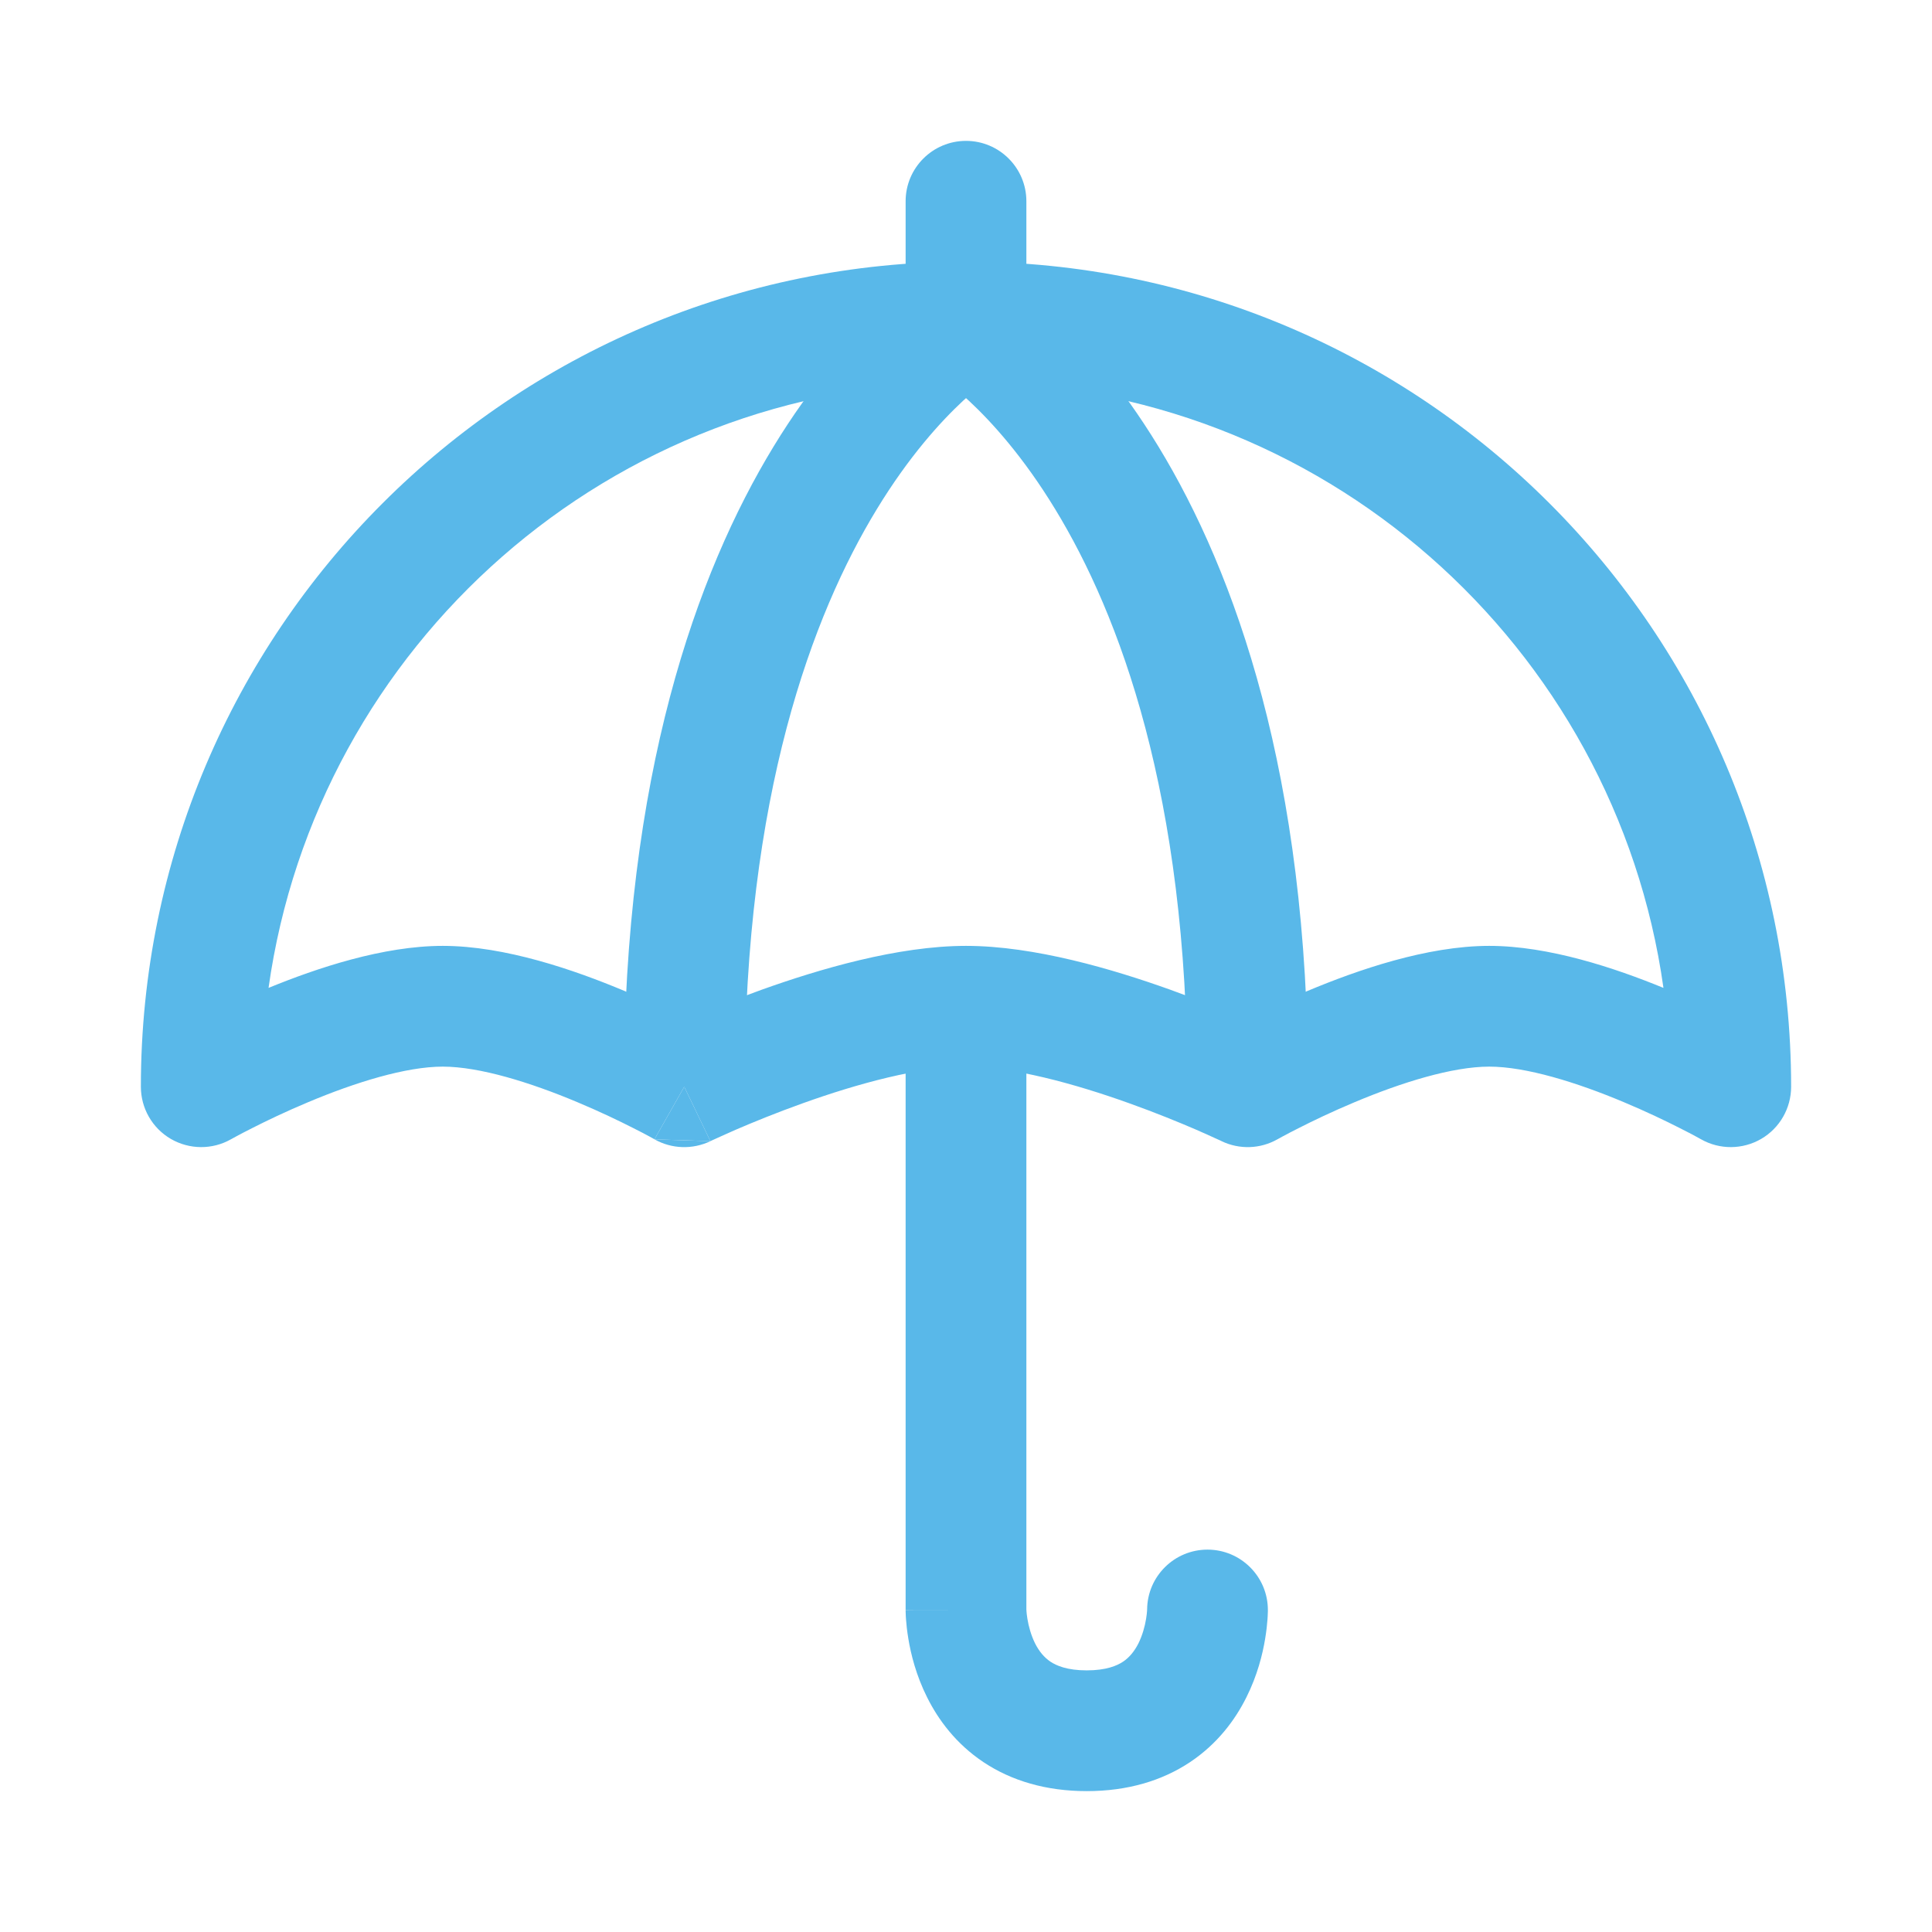 <?xml version="1.0" encoding="UTF-8" standalone="no"?><svg xmlns="http://www.w3.org/2000/svg" fill="none" height="24" viewBox="0 0 24 24" width="24">
<path clip-rule="evenodd" d="M12 12.25C12.414 12.25 12.75 12.586 12.75 13V19.993C12.75 19.996 12.75 20.002 12.751 20.011C12.752 20.032 12.756 20.067 12.763 20.111C12.778 20.203 12.808 20.313 12.858 20.415C12.908 20.513 12.97 20.589 13.049 20.642C13.123 20.691 13.256 20.75 13.5 20.75C13.744 20.75 13.877 20.691 13.951 20.642C14.03 20.589 14.092 20.513 14.142 20.415C14.192 20.313 14.222 20.203 14.237 20.111C14.244 20.067 14.248 20.032 14.249 20.011C14.25 20.001 14.25 19.995 14.25 19.992C14.254 19.582 14.588 19.25 15 19.25C15.414 19.25 15.75 19.586 15.75 20H15C15.75 20 15.75 20 15.75 20L15.75 20.002L15.75 20.003L15.75 20.007L15.75 20.016L15.749 20.042C15.749 20.062 15.747 20.087 15.745 20.118C15.741 20.179 15.732 20.261 15.716 20.358C15.685 20.547 15.62 20.812 15.483 21.085C15.345 21.362 15.126 21.661 14.783 21.89C14.436 22.121 14.006 22.25 13.5 22.25C12.994 22.25 12.564 22.121 12.217 21.89C11.874 21.661 11.655 21.362 11.517 21.085C11.38 20.812 11.315 20.547 11.284 20.358C11.268 20.261 11.259 20.179 11.255 20.118C11.253 20.087 11.251 20.062 11.251 20.042L11.25 20.016L11.25 20.007L11.25 20.003L11.25 20.002C11.25 20.002 11.25 20 12 20H11.25V13C11.25 12.586 11.586 12.25 12 12.25Z" fill="#59B8E9" fill-rule="evenodd"/>
<path clip-rule="evenodd" d="M12 1.75C12.414 1.75 12.75 2.086 12.75 2.5V3.5C12.75 3.914 12.414 4.25 12 4.25C11.586 4.25 11.25 3.914 11.25 3.5V2.5C11.25 2.086 11.586 1.75 12 1.75Z" fill="#59B8E9" fill-rule="evenodd"/>
<path clip-rule="evenodd" d="M3.336 12.272C3.938 12.025 4.76 11.75 5.5 11.75C6.277 11.75 7.144 12.053 7.753 12.308C8.062 12.438 8.331 12.567 8.526 12.665C8.534 12.662 8.542 12.659 8.55 12.655C8.777 12.557 9.097 12.426 9.464 12.294C10.174 12.04 11.152 11.75 12 11.75C12.848 11.75 13.826 12.04 14.536 12.294C14.903 12.426 15.223 12.557 15.45 12.655C15.459 12.659 15.466 12.662 15.474 12.665C15.669 12.567 15.938 12.438 16.247 12.308C16.856 12.053 17.723 11.75 18.5 11.75C19.24 11.75 20.062 12.025 20.664 12.272C20.067 8.021 16.416 4.75 12 4.75C7.584 4.75 3.933 8.021 3.336 12.272ZM21.13 14.152L21.128 14.151L21.117 14.145C21.106 14.139 21.088 14.129 21.066 14.117C21.02 14.092 20.952 14.056 20.866 14.013C20.693 13.925 20.45 13.808 20.173 13.692C19.591 13.447 18.958 13.25 18.5 13.25C18.042 13.25 17.409 13.447 16.827 13.692C16.55 13.808 16.307 13.925 16.134 14.013C16.048 14.056 15.98 14.092 15.934 14.117C15.925 14.122 15.917 14.127 15.909 14.131C15.899 14.136 15.89 14.141 15.883 14.145L15.872 14.151L15.87 14.152C15.656 14.274 15.396 14.282 15.175 14.176L15.172 14.174L15.157 14.167C15.144 14.161 15.123 14.151 15.095 14.139C15.04 14.114 14.959 14.077 14.856 14.032C14.649 13.943 14.36 13.824 14.03 13.706C13.345 13.46 12.573 13.25 12 13.25C11.427 13.25 10.655 13.46 9.97 13.706C9.64 13.824 9.351 13.943 9.144 14.032C9.041 14.077 8.96 14.114 8.905 14.139C8.877 14.151 8.856 14.161 8.843 14.167L8.828 14.174L8.825 14.176C8.825 14.176 8.825 14.176 8.5 13.5C8.13 14.152 8.13 14.153 8.13 14.153L8.128 14.151L8.117 14.145C8.106 14.139 8.088 14.129 8.066 14.117C8.02 14.092 7.952 14.056 7.866 14.013C7.693 13.925 7.45 13.808 7.173 13.692C6.591 13.447 5.958 13.25 5.5 13.25C5.042 13.25 4.409 13.447 3.827 13.692C3.55 13.808 3.307 13.925 3.134 14.013C3.048 14.056 2.98 14.092 2.934 14.117C2.912 14.129 2.894 14.139 2.883 14.145L2.872 14.151L2.87 14.152C2.638 14.284 2.353 14.282 2.122 14.148C1.892 14.014 1.75 13.767 1.75 13.5C1.75 7.839 6.339 3.25 12 3.25C17.661 3.25 22.25 7.839 22.25 13.5C22.25 13.767 22.108 14.014 21.878 14.148C21.647 14.282 21.362 14.284 21.13 14.152ZM8.13 14.153C8.344 14.274 8.604 14.282 8.825 14.176Z" fill="#59B8E9" fill-rule="evenodd"/>
<path clip-rule="evenodd" d="M11.627 3.349C11.627 3.349 11.628 3.349 12 4C12.372 4.651 12.373 4.651 12.373 4.651L12.374 4.65L12.376 4.649L12.378 4.648L12.366 4.655C12.352 4.664 12.326 4.682 12.29 4.708C12.217 4.76 12.104 4.849 11.963 4.979C11.683 5.24 11.29 5.671 10.891 6.327C10.095 7.634 9.25 9.871 9.25 13.5H7.75C7.75 9.629 8.655 7.116 9.609 5.548C10.085 4.766 10.567 4.229 10.943 3.88C11.13 3.706 11.291 3.579 11.41 3.493C11.469 3.45 11.518 3.417 11.555 3.393C11.574 3.382 11.589 3.372 11.601 3.365L11.617 3.355L11.623 3.352L11.626 3.35L11.627 3.349Z" fill="#59B8E9" fill-rule="evenodd"/>
<path clip-rule="evenodd" d="M12.373 3.349C12.373 3.349 12.372 3.349 12 4C11.628 4.651 11.627 4.651 11.627 4.651L11.626 4.65L11.624 4.649L11.622 4.648L11.634 4.655C11.648 4.664 11.674 4.682 11.71 4.708C11.783 4.76 11.896 4.849 12.037 4.979C12.317 5.24 12.71 5.671 13.109 6.327C13.905 7.634 14.75 9.871 14.75 13.5H16.25C16.25 9.629 15.345 7.116 14.391 5.548C13.915 4.766 13.433 4.229 13.057 3.88C12.87 3.706 12.709 3.579 12.59 3.493C12.531 3.45 12.482 3.417 12.445 3.393C12.426 3.382 12.411 3.372 12.399 3.365L12.383 3.355L12.377 3.352L12.374 3.35L12.373 3.349Z" fill="#59B8E9" fill-rule="evenodd"/>
<path d="M8.825 14.176L8.5 13.5C8.13 14.152 8.13 14.153 8.13 14.153L8.825 14.176Z" fill="#59B8E9"/>
</svg>